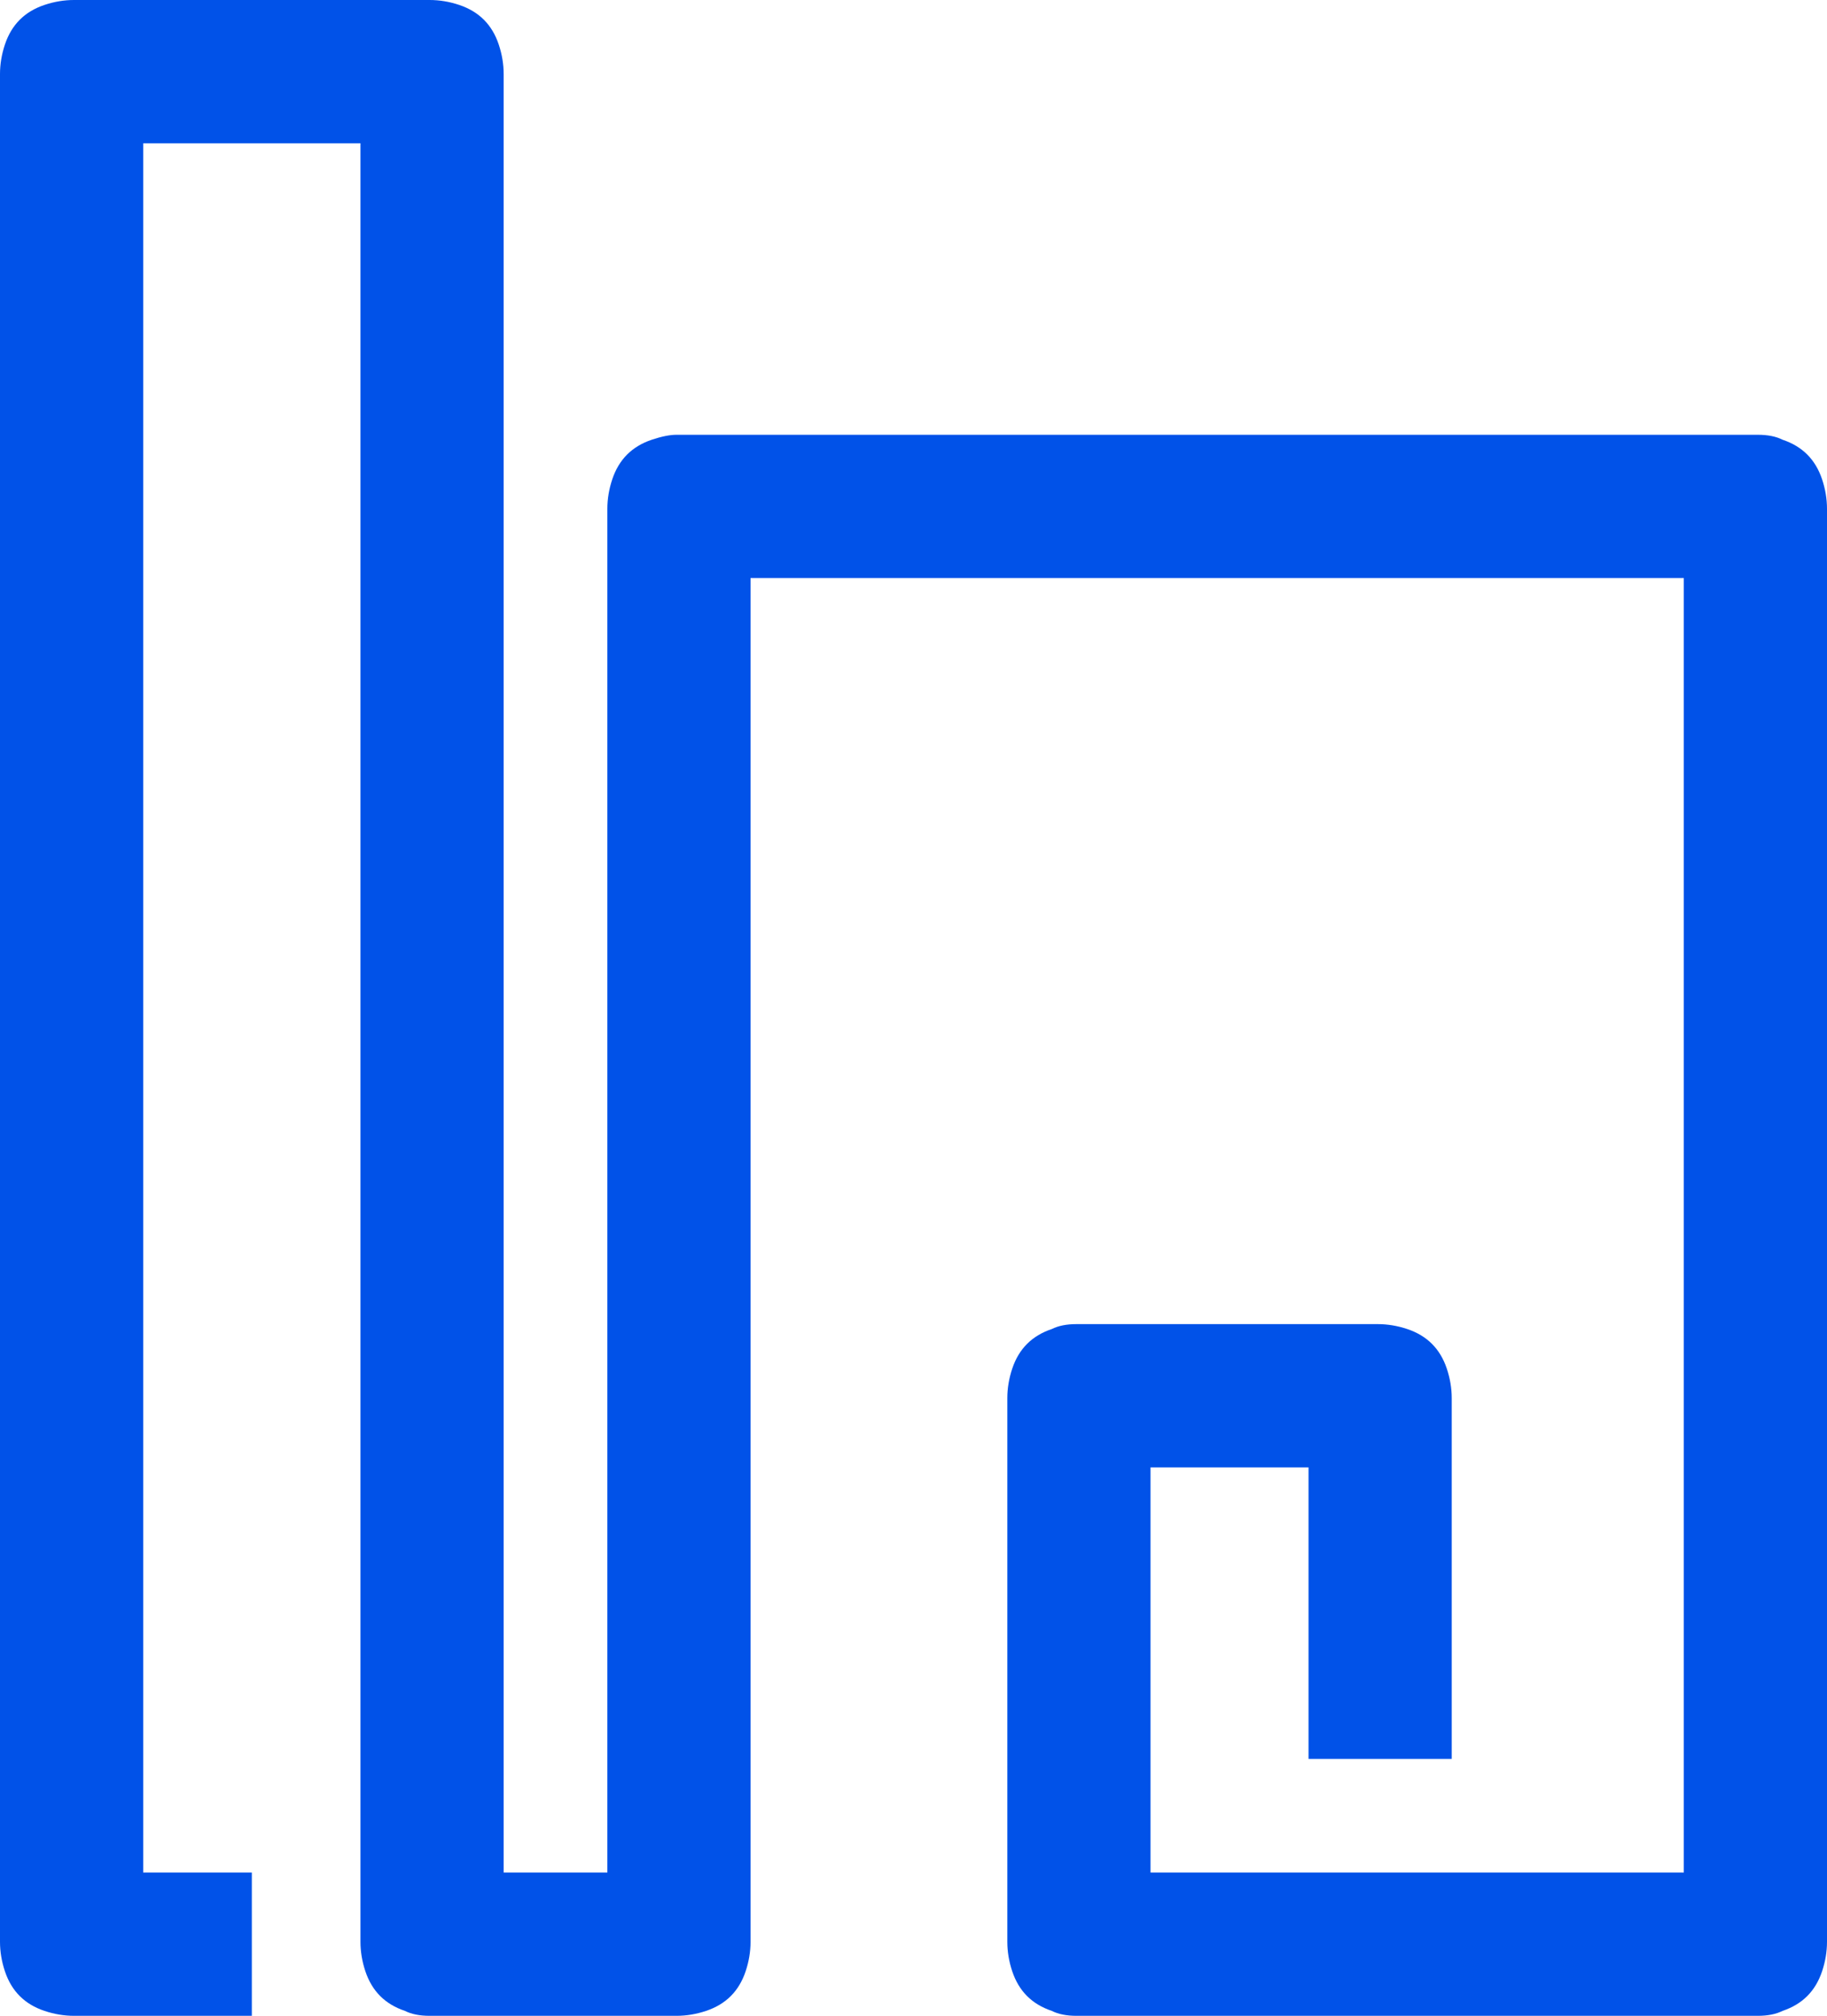 <?xml version="1.0" encoding="UTF-8"?>
<svg width="37px" height="40.8px" viewBox="0 0 37 40.8" version="1.1" xmlns="http://www.w3.org/2000/svg" xmlns:xlink="http://www.w3.org/1999/xlink">
    <title>titolare-trattamento-dati-personali_48px</title>
    <g id="Page-1" stroke="none" stroke-width="1" fill="none" fill-rule="evenodd">
        <g id="titolare-trattamento-dati-personali_48px" transform="translate(-6, -3.6)">
            <polygon id="Rettangolo_18735" points="0 0 48 0 48 48 0 48"></polygon>
            <path d="M41.6,44.4 L27.8,44.4 C27.6,44.4 27.433,44.367 27.3,44.3 C27.1,44.233 26.933,44.133 26.8,44 C26.667,43.867 26.567,43.7 26.5,43.5 C26.433,43.3 26.4,43.1 26.4,42.9 L26.4,31.9 C26.4,31.7 26.433,31.5 26.5,31.3 C26.567,31.1 26.667,30.933 26.8,30.8 C26.933,30.667 27.1,30.567 27.3,30.5 C27.433,30.433 27.6,30.4 27.8,30.4 L33.9,30.4 C34.1,30.4 34.3,30.433 34.5,30.5 C34.7,30.567 34.867,30.667 35,30.8 C35.133,30.933 35.233,31.1 35.3,31.3 C35.367,31.5 35.4,31.7 35.4,31.9 L35.4,39.2 L32.5,39.2 L32.5,33.3 L29.3,33.3 L29.3,41.5 L40.1,41.5 L40.1,15.3 L21.2,15.3 L21.2,42.9 C21.2,43.1 21.167,43.3 21.1,43.5 C21.033,43.7 20.933,43.867 20.8,44 C20.667,44.133 20.5,44.233 20.3,44.3 C20.1,44.367 19.9,44.4 19.7,44.4 L14.7,44.4 C14.5,44.4 14.333,44.367 14.2,44.3 C14,44.233 13.833,44.133 13.7,44 C13.567,43.867 13.467,43.7 13.4,43.5 C13.333,43.3 13.3,43.1 13.3,42.9 L13.3,6.5 L8.9,6.5 L8.9,41.5 L11.1,41.5 L11.1,44.4 L7.5,44.4 C7.3,44.4 7.1,44.367 6.9,44.3 C6.7,44.233 6.533,44.133 6.4,44 C6.267,43.867 6.167,43.7 6.1,43.5 C6.033,43.3 6,43.1 6,42.9 L6,5.1 C6,4.9 6.033,4.7 6.1,4.5 C6.167,4.3 6.267,4.133 6.4,4 C6.533,3.867 6.7,3.767 6.9,3.7 C7.1,3.633 7.3,3.6 7.5,3.6 L14.7,3.6 C14.9,3.6 15.1,3.633 15.3,3.7 C15.5,3.767 15.667,3.867 15.8,4 C15.933,4.133 16.033,4.3 16.1,4.5 C16.167,4.7 16.2,4.9 16.2,5.1 L16.2,41.5 L18.3,41.5 L18.3,13.9 C18.3,13.7 18.333,13.5 18.4,13.3 C18.467,13.1 18.567,12.933 18.7,12.8 C18.833,12.667 19,12.567 19.2,12.5 C19.4,12.433 19.567,12.4 19.7,12.4 L41.6,12.4 C41.8,12.4 41.967,12.433 42.1,12.5 C42.3,12.567 42.467,12.667 42.6,12.8 C42.733,12.933 42.833,13.1 42.9,13.3 C42.967,13.5 43,13.7 43,13.9 L43,42.9 C43,43.1 42.967,43.3 42.9,43.5 C42.833,43.7 42.733,43.867 42.6,44 C42.467,44.133 42.3,44.233 42.1,44.3 C41.967,44.367 41.8,44.4 41.6,44.4 L41.6,44.4 Z" id="Tracciato_17328" fill="#0152E8" fill-rule="nonzero"></path>
        </g>
    </g>
</svg>